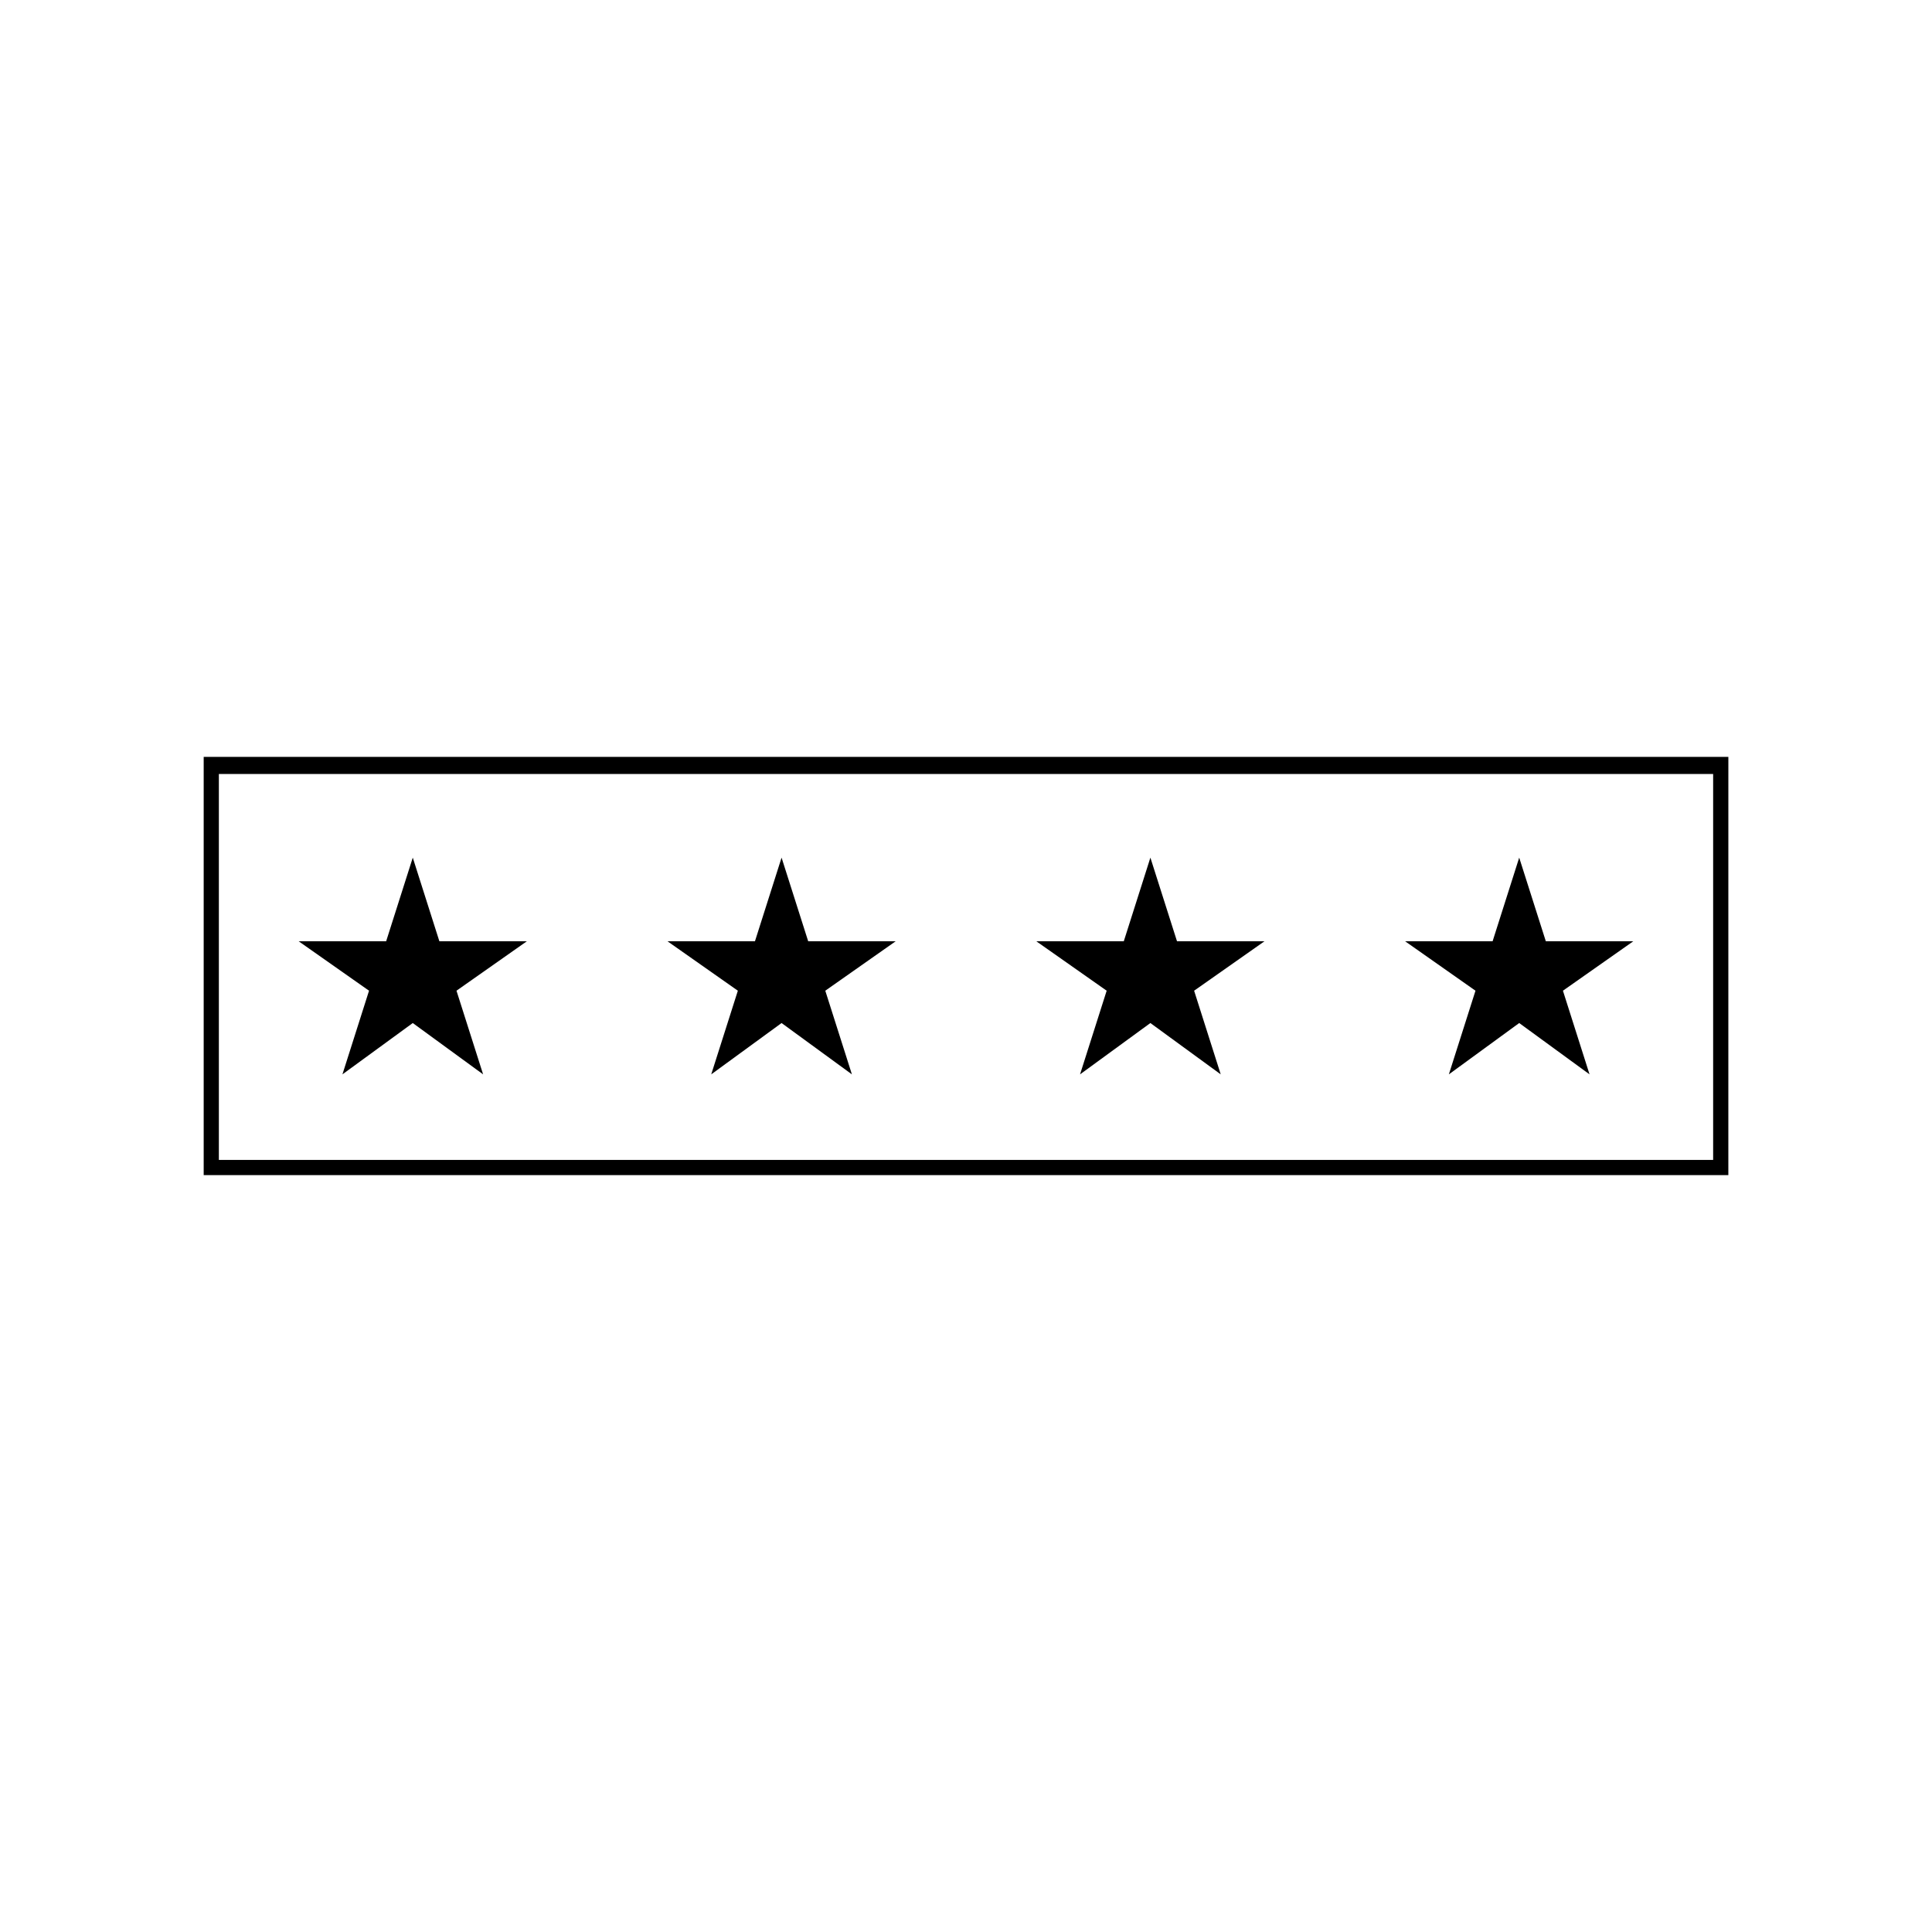 <?xml version="1.0" encoding="UTF-8"?>
<!-- Uploaded to: ICON Repo, www.iconrepo.com, Generator: ICON Repo Mixer Tools -->
<svg fill="#000000" width="800px" height="800px" version="1.1" viewBox="144 144 512 512" xmlns="http://www.w3.org/2000/svg">
 <g>
  <path d="m260.44 393.45-7.051-22.168-7.055 22.168h-23.176l18.641 13.098-7.051 22.168 18.641-13.602 18.641 13.602-7.055-22.168 18.641-13.098z"/>
  <path d="m358.18 393.45-7.055-22.168-7.055 22.168h-23.172l18.641 13.098-7.055 22.168 18.641-13.602 18.641 13.602-7.055-22.168 18.645-13.098z"/>
  <path d="m455.92 393.45-7.055-22.168-7.051 22.168h-23.176l18.641 13.098-7.055 22.168 18.641-13.602 18.641 13.602-7.051-22.168 18.641-13.098z"/>
  <path d="m504.29 344.58h-306.31v110.84h404.05v-4.535l0.004-101.77v-4.535zm93.711 4.535v102.27h-396v-102.27z"/>
  <path d="m553.66 393.45-7.055-22.168-7.051 22.168h-23.176l18.641 13.098-7.055 22.168 18.641-13.602 18.641 13.602-7.051-22.168 18.641-13.098z"/>
 </g>
</svg>